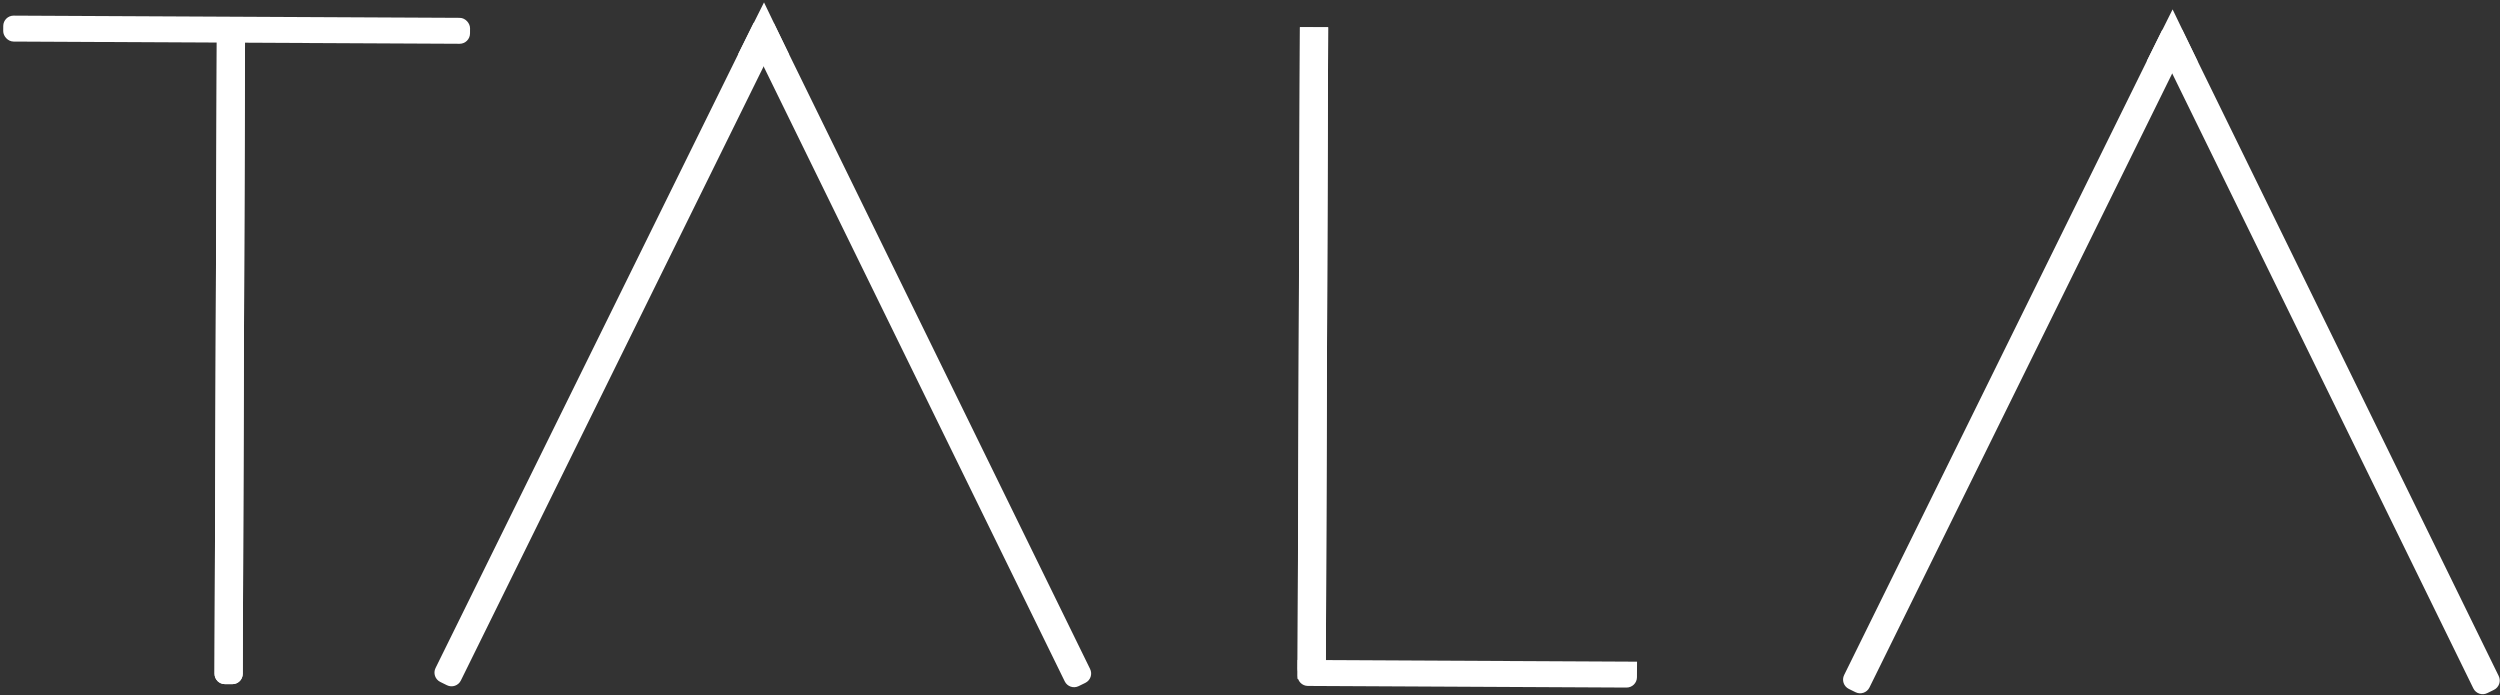 <svg fill="none" viewBox="0 0 482 134" height="134" width="482" xmlns="http://www.w3.org/2000/svg"><rect x="0" y="0" width="482" height="134" fill="#333333" stroke="none"/><rect stroke="white" fill="white" transform="rotate(0.284 1.134 3.506)" rx="1.5" height="4" width="89" y="3.506" x="1.134"></rect><path stroke="white" fill="white" d="M46.744 7.229L46.746 6.729L46.246 6.727L42.805 6.714L42.305 6.713L42.303 7.213L41.86 129.892C41.857 130.721 42.526 131.395 43.355 131.398L44.796 131.403C45.624 131.406 46.298 130.737 46.301 129.909L46.744 7.229Z"></path><path stroke="white" fill="white" d="M46.744 7.229L46.746 6.729L46.246 6.727L42.805 6.714L42.305 6.713L42.303 7.213L41.86 129.892C41.857 130.721 42.526 131.395 43.355 131.398L44.796 131.403C45.624 131.406 46.298 130.737 46.301 129.909L46.744 7.229Z"></path><path stroke="white" fill="white" d="M251.181 127.744L250.681 127.741L250.678 128.241L250.668 130.241C250.664 131.07 251.332 131.745 252.16 131.749L313.597 132.062C314.426 132.066 315.101 131.398 315.105 130.57L315.115 128.57L315.118 128.07L314.618 128.067L251.181 127.744Z"></path><path stroke="white" fill="white" d="M255.565 6.26L255.566 5.76L255.067 5.758L251.625 5.745L251.125 5.744L251.123 6.244L250.68 128.924C250.677 129.752 251.347 130.426 252.175 130.429L253.616 130.434C254.445 130.437 255.119 129.768 255.122 128.94L255.565 6.26Z"></path><path stroke="white" fill="white" d="M255.565 6.26L255.566 5.76L255.067 5.758L251.616 5.745L251.116 5.744L251.114 6.244L250.668 129.924L250.666 130.424L251.166 130.425L254.616 130.438L255.116 130.44L255.118 129.94L255.565 6.26Z"></path><path stroke="white" fill="white" d="M149.301 7.467L149.523 7.019L149.074 6.798L145.988 5.276L145.539 5.055L145.318 5.503L84.419 129.02C84.053 129.763 84.359 130.662 85.102 131.028L86.394 131.666C87.137 132.032 88.037 131.727 88.403 130.984L149.301 7.467Z"></path><path stroke="white" fill="white" d="M149.157 5.519L148.937 5.07L148.488 5.29L145.397 6.803L144.948 7.023L145.168 7.472L205.733 131.153C206.097 131.897 206.996 132.204 207.74 131.84L209.034 131.206C209.778 130.842 210.086 129.943 209.722 129.199L149.157 5.519Z"></path><path stroke="white" fill="white" d="M147.735 2.515L147.293 1.596L146.837 2.509L143.48 9.234L143.121 9.952L143.923 9.958L150.539 10.006L151.341 10.012L150.993 9.29L147.735 2.515Z"></path><path stroke="white" fill="white" d="M420.879 8.815L421.1 8.367L420.651 8.146L417.565 6.624L417.116 6.403L416.895 6.851L355.997 130.368C355.63 131.111 355.936 132.01 356.679 132.376L357.972 133.014C358.715 133.38 359.614 133.075 359.98 132.332L420.879 8.815Z"></path><path stroke="white" fill="white" d="M420.734 6.867L420.514 6.418L420.065 6.638L416.974 8.151L416.525 8.371L416.745 8.82L477.31 132.501C477.674 133.245 478.573 133.552 479.317 133.188L480.611 132.554C481.355 132.19 481.663 131.291 481.299 130.547L420.734 6.867Z"></path><path stroke="white" fill="white" d="M419.312 3.863L418.87 2.944L418.414 3.857L415.057 10.582L414.699 11.3L415.5 11.306L422.116 11.354L422.918 11.36L422.57 10.638L419.312 3.863Z"></path></svg> 
